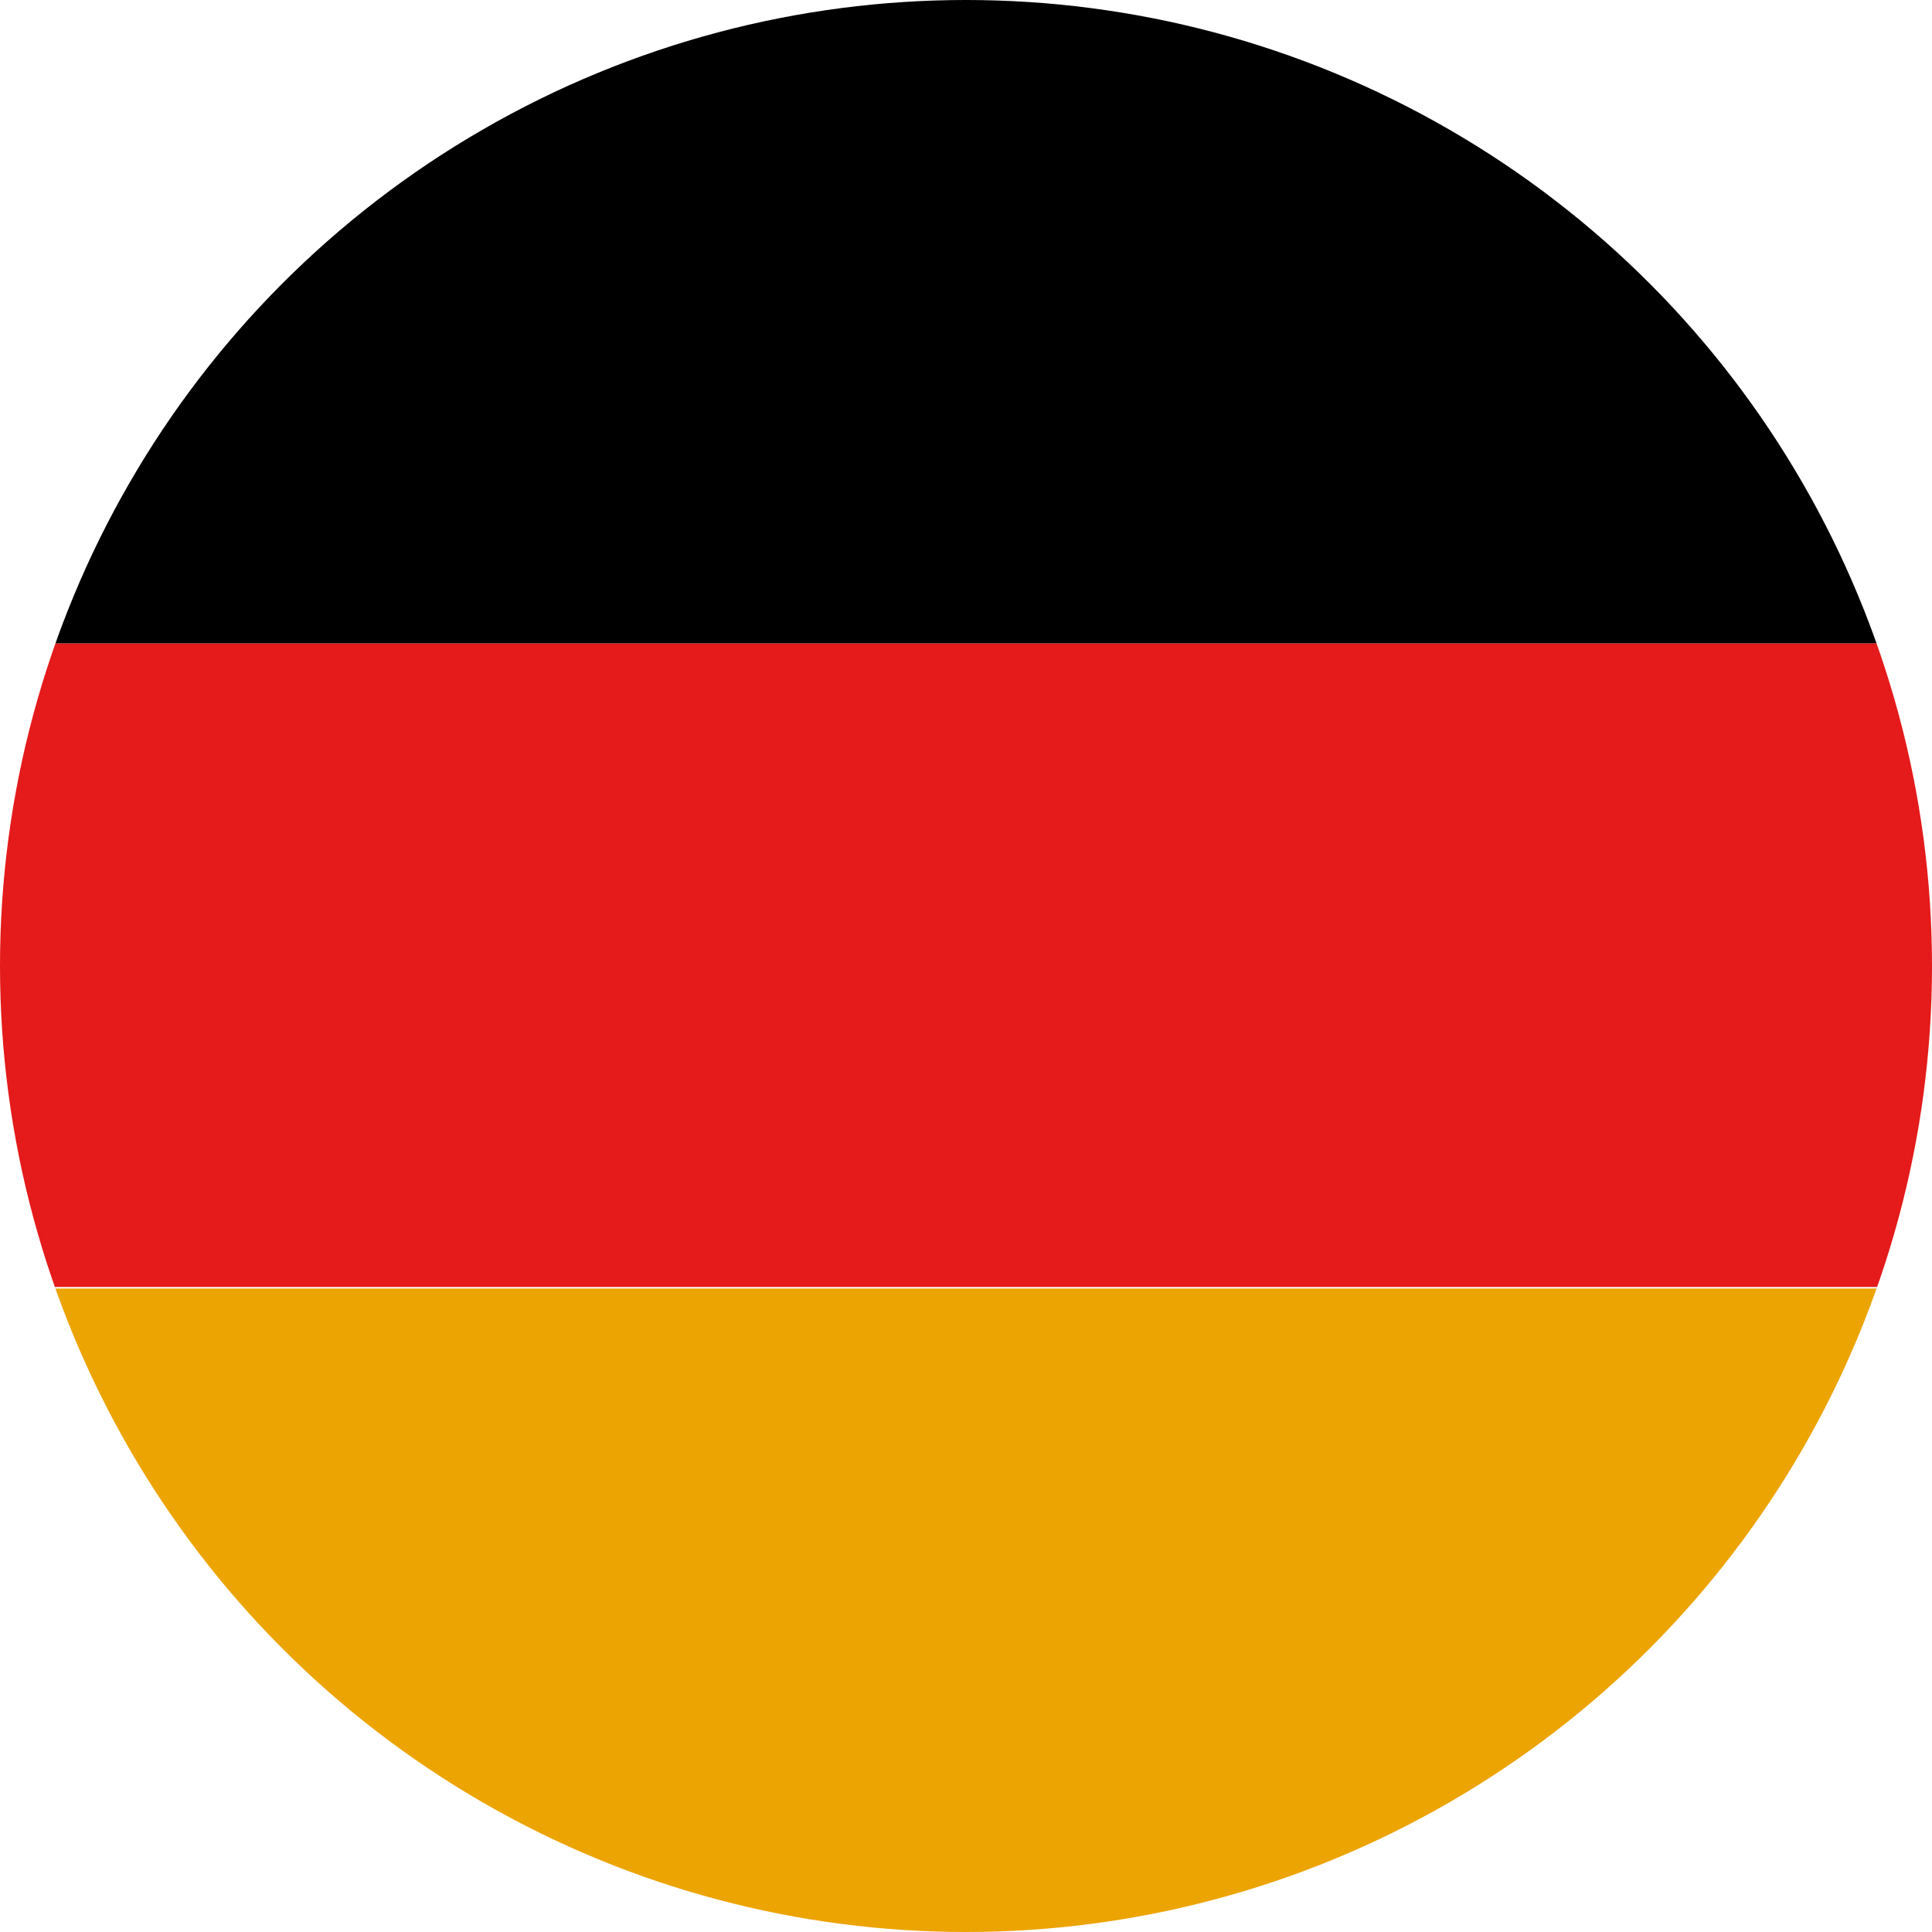 <?xml version="1.0" encoding="UTF-8"?>
<svg id="Layer_1" xmlns="http://www.w3.org/2000/svg" width="62" height="62" xmlns:xlink="http://www.w3.org/1999/xlink" viewBox="0 0 62 62">
  <defs>
    <style>
      .cls-1 {
        fill: none;
      }

      .cls-2 {
        fill: #eca402;
      }

      .cls-3 {
        fill: #e51a1a;
      }

      .cls-4 {
        clip-path: url(#clippath);
      }
    </style>
    <clipPath id="clippath">
      <circle class="cls-1" cx="31" cy="31" r="31"/>
    </clipPath>
  </defs>
  <g class="cls-4">
    <g>
      <rect x="-12.71" width="87.42" height="20.65"/>
      <rect class="cls-3" x="-12.71" y="20.65" width="87.42" height="20.65"/>
      <rect class="cls-2" x="-12.71" y="41.35" width="87.42" height="20.65"/>
    </g>
  </g>
</svg>